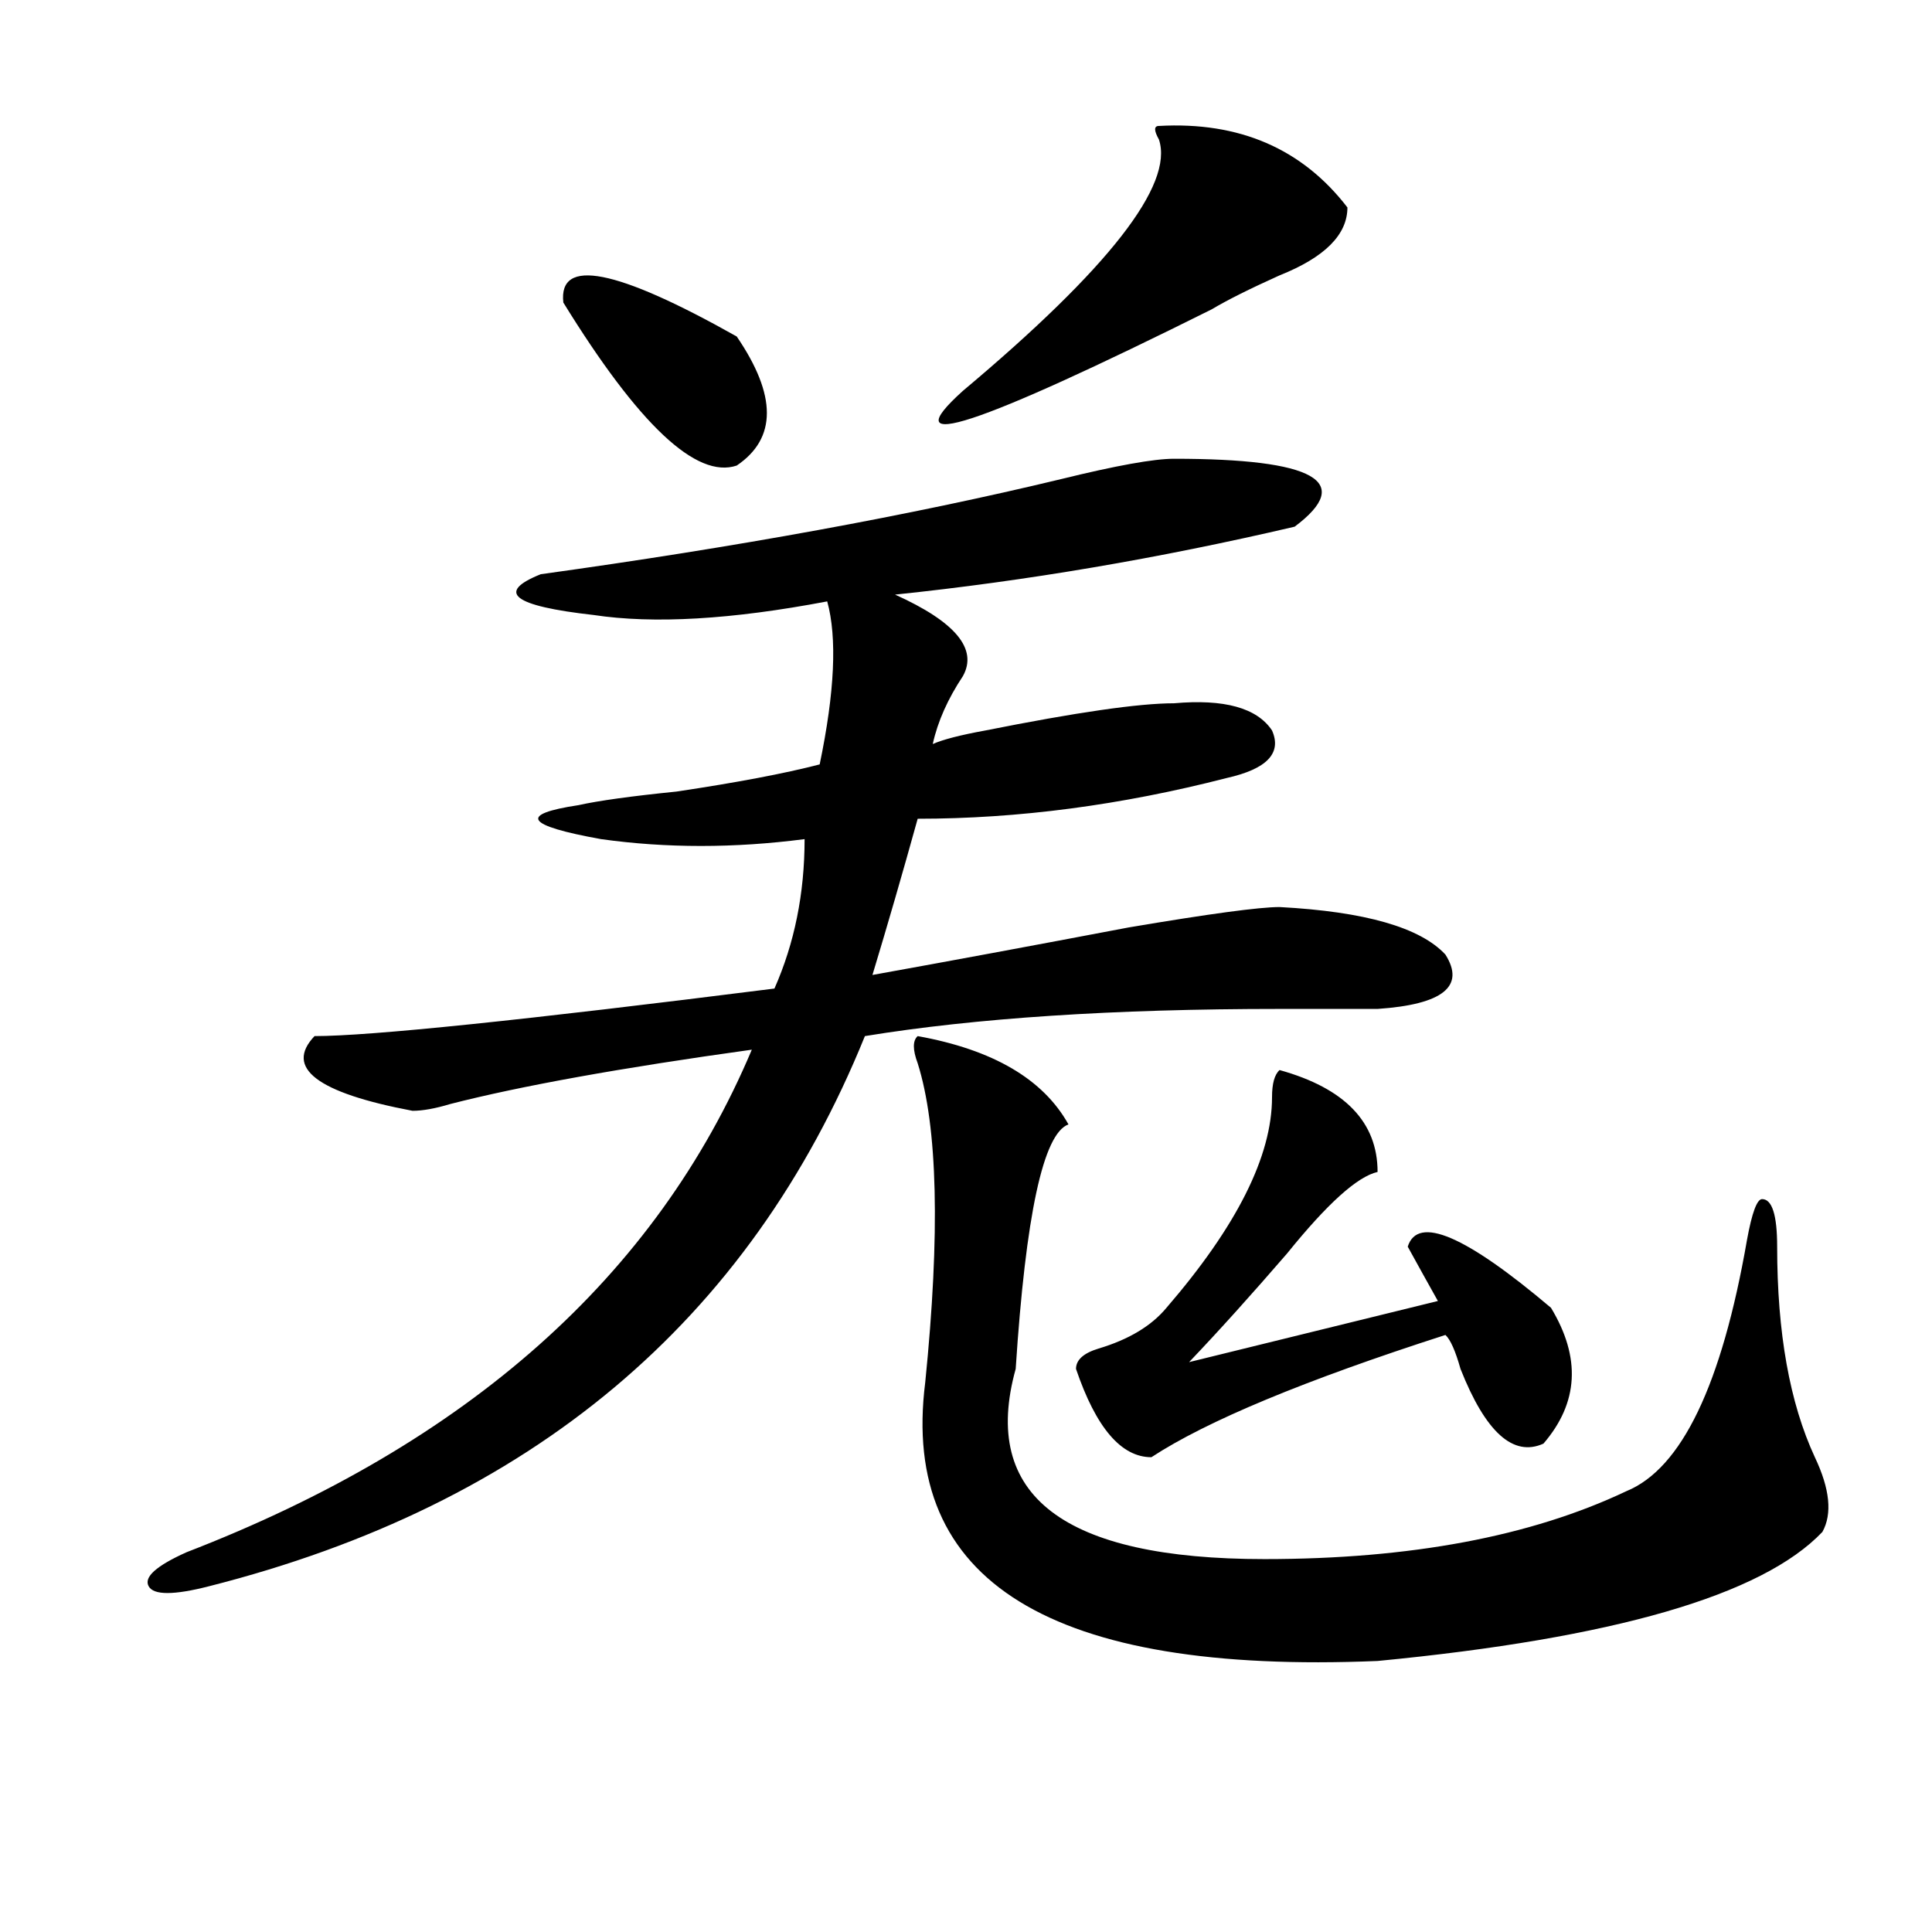<?xml version="1.0" encoding="utf-8"?>
<!-- Generator: Adobe Illustrator 16.0.0, SVG Export Plug-In . SVG Version: 6.00 Build 0)  -->
<!DOCTYPE svg PUBLIC "-//W3C//DTD SVG 1.1//EN" "http://www.w3.org/Graphics/SVG/1.1/DTD/svg11.dtd">
<svg version="1.1" id="图层_1" xmlns="http://www.w3.org/2000/svg" xmlns:xlink="http://www.w3.org/1999/xlink" x="0px" y="0px"
	 width="1000px" height="1000px" viewBox="0 0 1000 1000" enable-background="new 0 0 1000 1000" xml:space="preserve">
<path d="M607.668,237.453c72.803,0,93.656,11.756,62.438,35.156c-70.242,16.425-139.204,28.125-206.824,35.156
	c31.219,14.063,42.926,28.125,35.121,42.188c-7.805,11.756-13.049,23.456-15.609,35.156c5.183-2.307,14.268-4.669,27.316-7.031
	c46.828-9.338,79.327-14.063,97.559-14.063c25.975-2.307,42.926,2.362,50.73,14.063c5.183,11.756-2.622,19.94-23.414,24.609
	c-54.633,14.063-107.985,21.094-159.996,21.094c-7.805,28.125-15.609,55.097-23.414,80.859
	c39.023-7.031,83.229-15.216,132.68-24.609c41.584-7.031,67.62-10.547,78.047-10.547c44.206,2.362,72.803,10.547,85.852,24.609
	c10.365,16.425-1.342,25.818-35.121,28.125c-7.805,0-24.756,0-50.73,0c-85.852,0-157.436,4.725-214.629,14.063
	c-59.877,147.656-173.044,242.578-339.504,284.766c-18.231,4.669-28.657,4.669-31.219,0c-2.622-4.725,3.902-10.547,19.512-17.578
	c145.667-56.25,243.226-142.932,292.676-260.156c-67.681,9.394-119.692,18.787-156.094,28.125
	c-7.805,2.362-14.329,3.516-19.512,3.516c-49.45-9.338-66.34-22.247-50.73-38.672c28.597,0,107.925-8.185,238.043-24.609
	c10.365-23.4,15.609-49.219,15.609-77.344c-36.463,4.725-71.584,4.725-105.363,0c-39.023-7.031-42.926-12.854-11.707-17.578
	c10.366-2.307,27.316-4.669,50.73-7.031c31.219-4.669,55.913-9.338,74.145-14.063c7.805-37.463,9.085-65.588,3.902-84.375
	c-49.45,9.394-89.754,11.756-120.973,7.031c-41.646-4.669-50.73-11.7-27.316-21.094C381.332,283.156,471.086,266.787,549.133,248
	C577.729,240.969,597.241,237.453,607.668,237.453z M291.578,156.594c-2.622-23.4,27.316-17.578,89.754,17.578
	c20.792,30.487,20.792,52.734,0,66.797C360.479,248,330.602,219.875,291.578,156.594z M474.988,536.281
	c39.023,7.031,64.998,22.303,78.047,45.703c-13.049,4.725-22.134,46.912-27.316,126.563
	c-18.231,65.644,24.694,98.438,128.777,98.438c75.425,0,137.862-11.7,187.313-35.156c28.597-11.7,49.389-55.041,62.438-130.078
	c2.561-14.063,5.183-21.094,7.805-21.094c5.183,0,7.805,8.24,7.805,24.609c0,44.55,6.463,80.859,19.512,108.984
	c7.805,16.425,9.085,29.334,3.902,38.672c-31.219,32.794-107.985,55.041-230.238,66.797
	c-169.143,7.031-247.189-41.034-234.141-144.141c7.805-77.344,6.463-132.385-3.902-165.234
	C472.366,543.313,472.366,538.644,474.988,536.281z M599.863,65.188c41.584-2.307,74.145,11.756,97.559,42.188
	c0,14.063-11.707,25.818-35.121,35.156c-15.609,7.031-27.316,12.909-35.121,17.578c-122.314,60.975-165.24,75.037-128.777,42.188
	c75.425-63.281,109.266-106.622,101.461-130.078C597.241,67.55,597.241,65.188,599.863,65.188z M662.301,553.859
	c33.779,9.394,50.73,26.972,50.73,52.734c-10.427,2.362-26.036,16.425-46.828,42.188c-18.231,21.094-35.121,39.881-50.73,56.25
	l128.777-31.641c-5.244-9.338-10.427-18.731-15.609-28.125c5.183-16.369,29.877-5.822,74.145,31.641
	c15.609,25.818,14.268,49.219-3.902,70.313c-15.609,7.031-29.938-5.822-42.926-38.672c-2.622-9.338-5.244-15.216-7.805-17.578
	c-72.864,23.456-123.595,44.55-152.191,63.281c-15.609,0-28.658-15.216-39.023-45.703c0-4.669,3.902-8.185,11.707-10.547
	c15.609-4.669,27.316-11.7,35.121-21.094c36.401-42.188,54.633-78.497,54.633-108.984
	C658.398,560.891,659.679,556.222,662.301,553.859z"/>
</svg>
